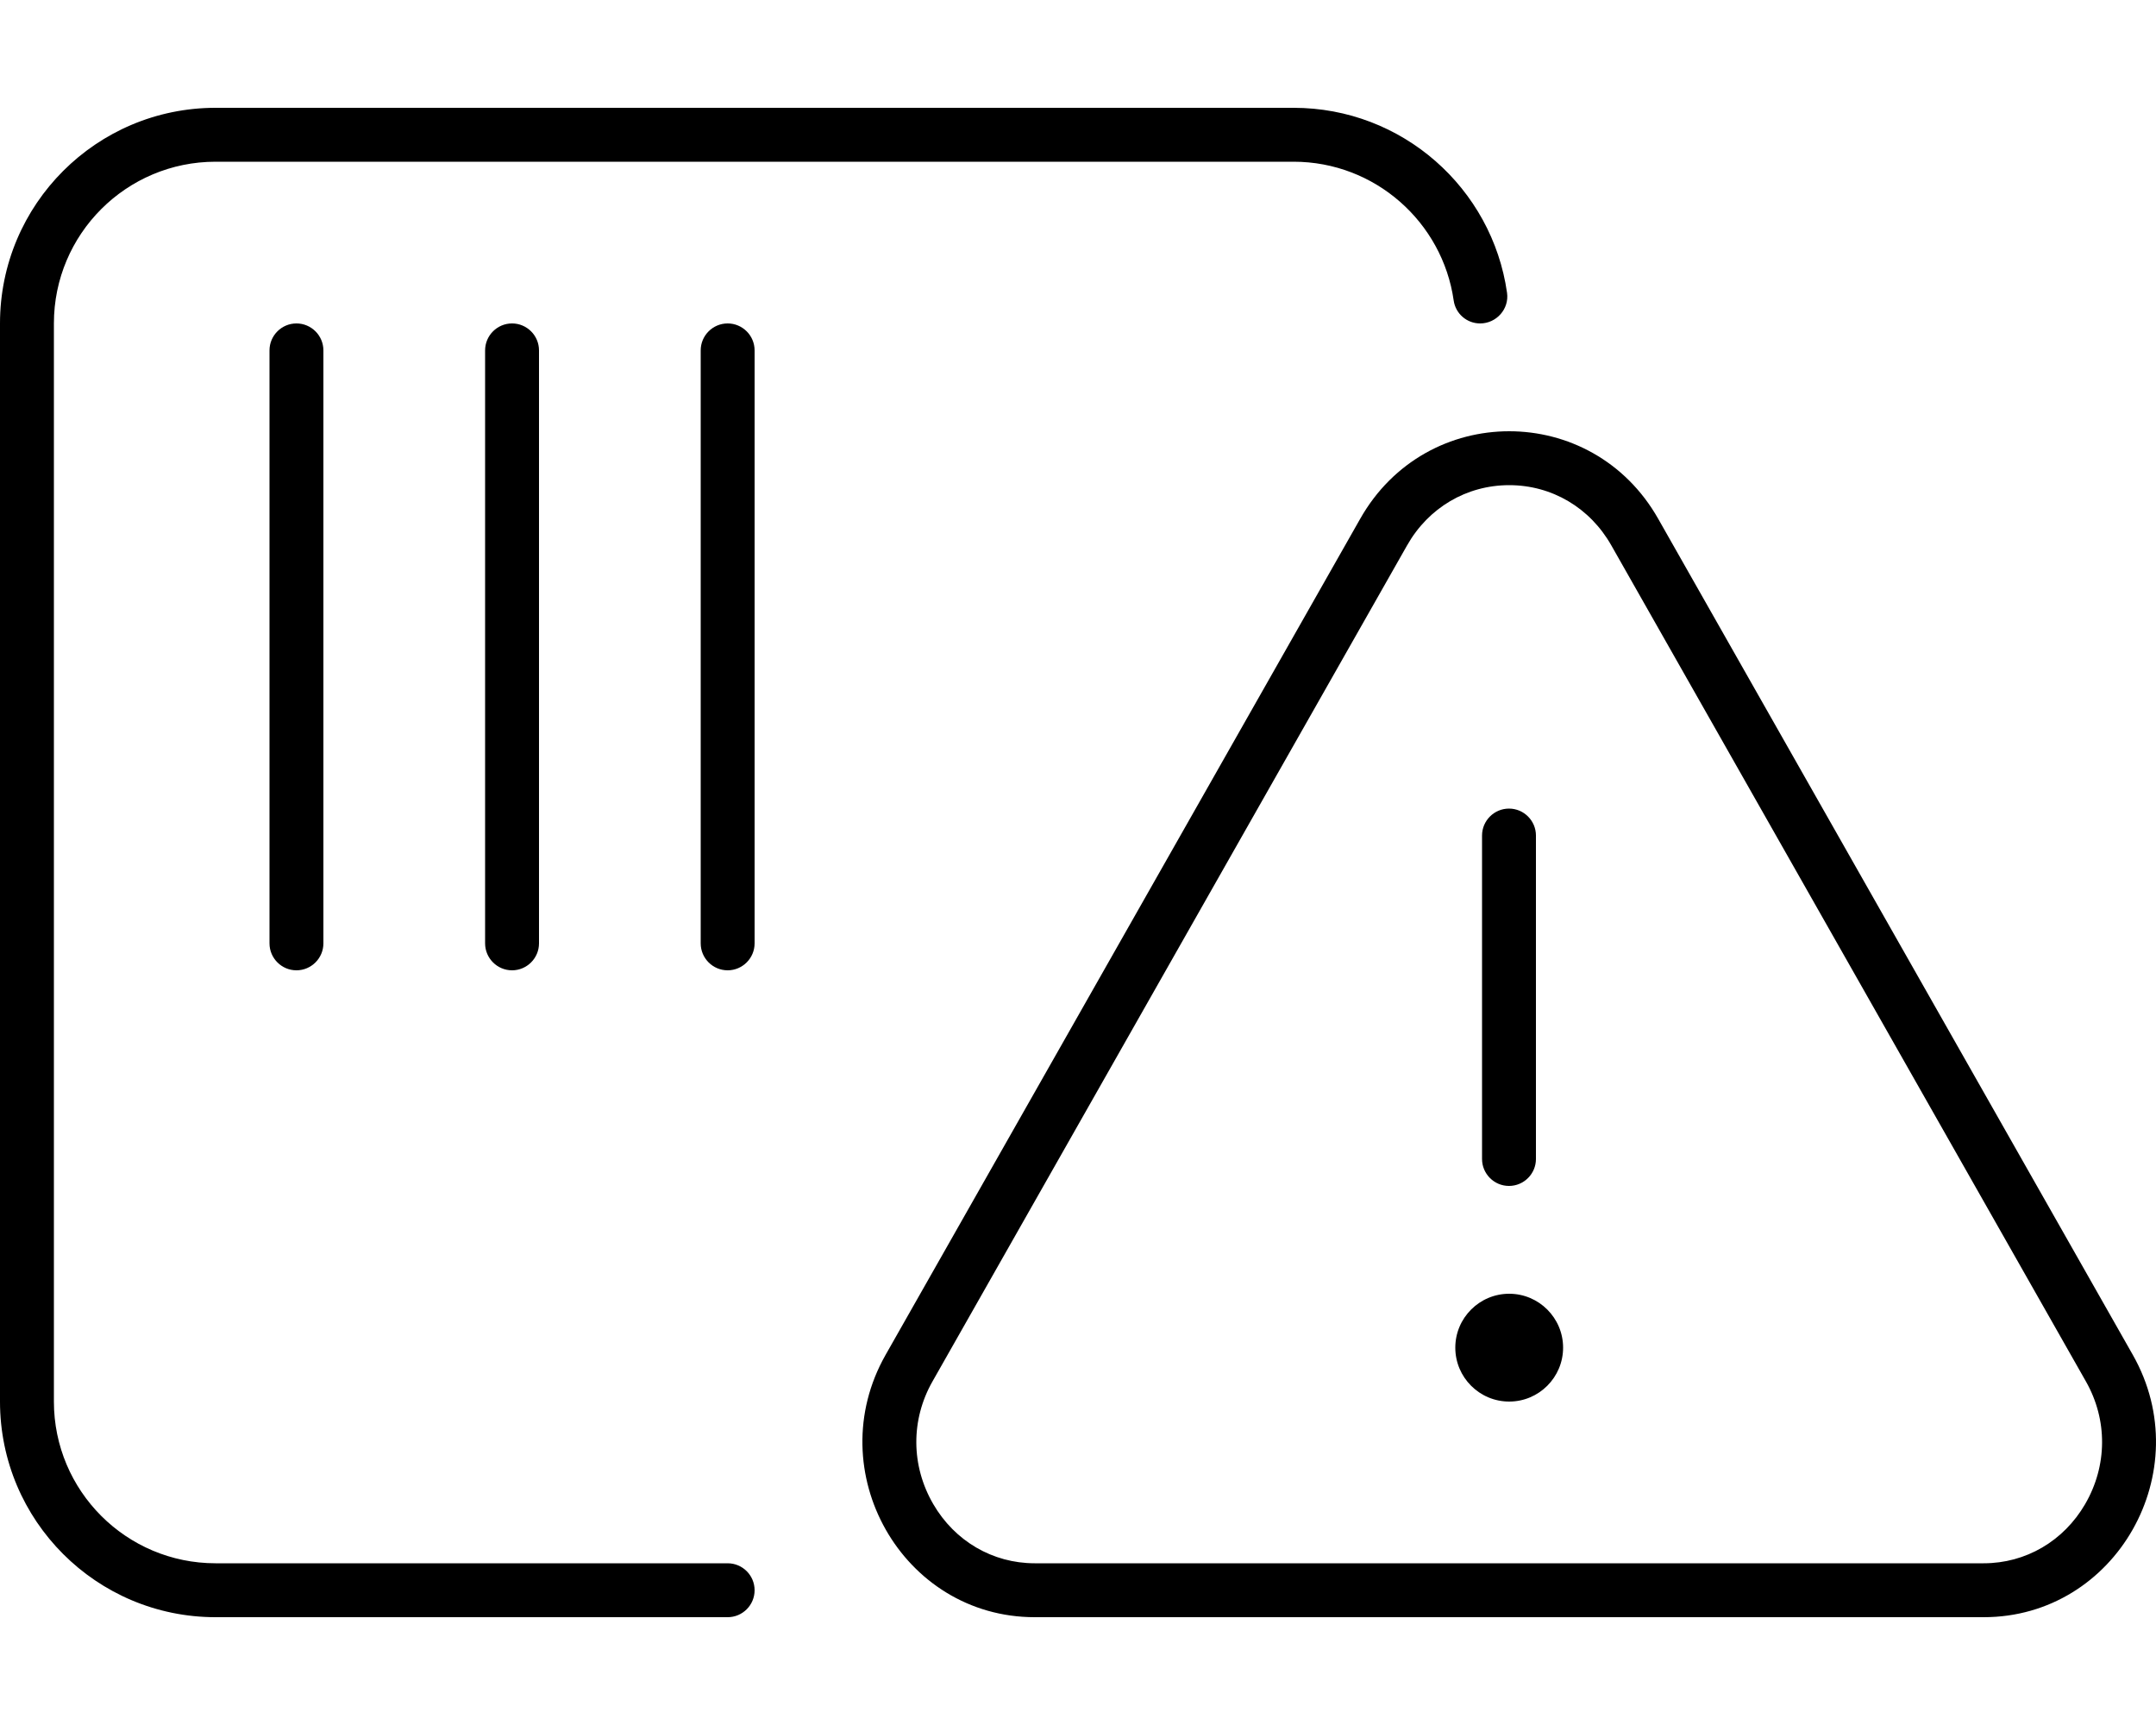 <svg xmlns="http://www.w3.org/2000/svg" viewBox="0 0 640 512"><!-- Font Awesome Pro 6.0.0-alpha2 by @fontawesome - https://fontawesome.com License - https://fontawesome.com/license (Commercial License) --><path d="M80 104V280C80 284.406 83.594 288 88 288S96 284.406 96 280V104C96 99.594 92.406 96 88 96S80 99.594 80 104ZM633.107 402.123L492.246 154.012C482.436 136.67 465.217 128 448 128S413.566 136.67 403.754 154.012L262.893 402.123C243.27 436.678 267.893 480 307.139 480H588.861C628.107 480 652.73 436.678 633.107 402.123ZM618.955 446.453C612.561 457.439 601.311 464 588.861 464H307.139C294.691 464 283.441 457.439 277.045 446.453C270.412 435.059 270.322 421.441 276.807 410.023L417.68 161.891C424.018 150.688 435.354 144 448 144C460.648 144 471.982 150.688 478.332 161.91L619.195 410.025C625.678 421.441 625.588 435.059 618.955 446.453ZM216 464H64C37.49 464 16 442.51 16 416V96C16 69.49 37.49 48 64 48H384C408.156 48 428.203 65.938 431.52 89.191C432.076 93.104 435.42 96 439.371 96C444.217 96 448.041 91.703 447.359 86.906C442.943 55.865 416.26 32 384 32H64C28.654 32 0 60.654 0 96V416C0 451.346 28.654 480 64 480H216C220.418 480 224 476.418 224 472S220.418 464 216 464ZM144 104V280C144 284.406 147.594 288 152 288S160 284.406 160 280V104C160 99.594 156.406 96 152 96S144 99.594 144 104ZM216 96C211.594 96 208 99.594 208 104V280C208 284.406 211.594 288 216 288S224 284.406 224 280V104C224 99.594 220.406 96 216 96ZM448 384C439.178 384 432 391.18 432 400S439.178 416 448 416S464 408.82 464 400S456.822 384 448 384ZM447.938 352C452.344 352 455.938 348.406 455.938 344V247.998C455.938 243.592 452.344 239.998 447.938 239.998S439.938 243.592 439.938 247.998V344C439.938 348.406 443.531 352 447.938 352Z"/></svg>